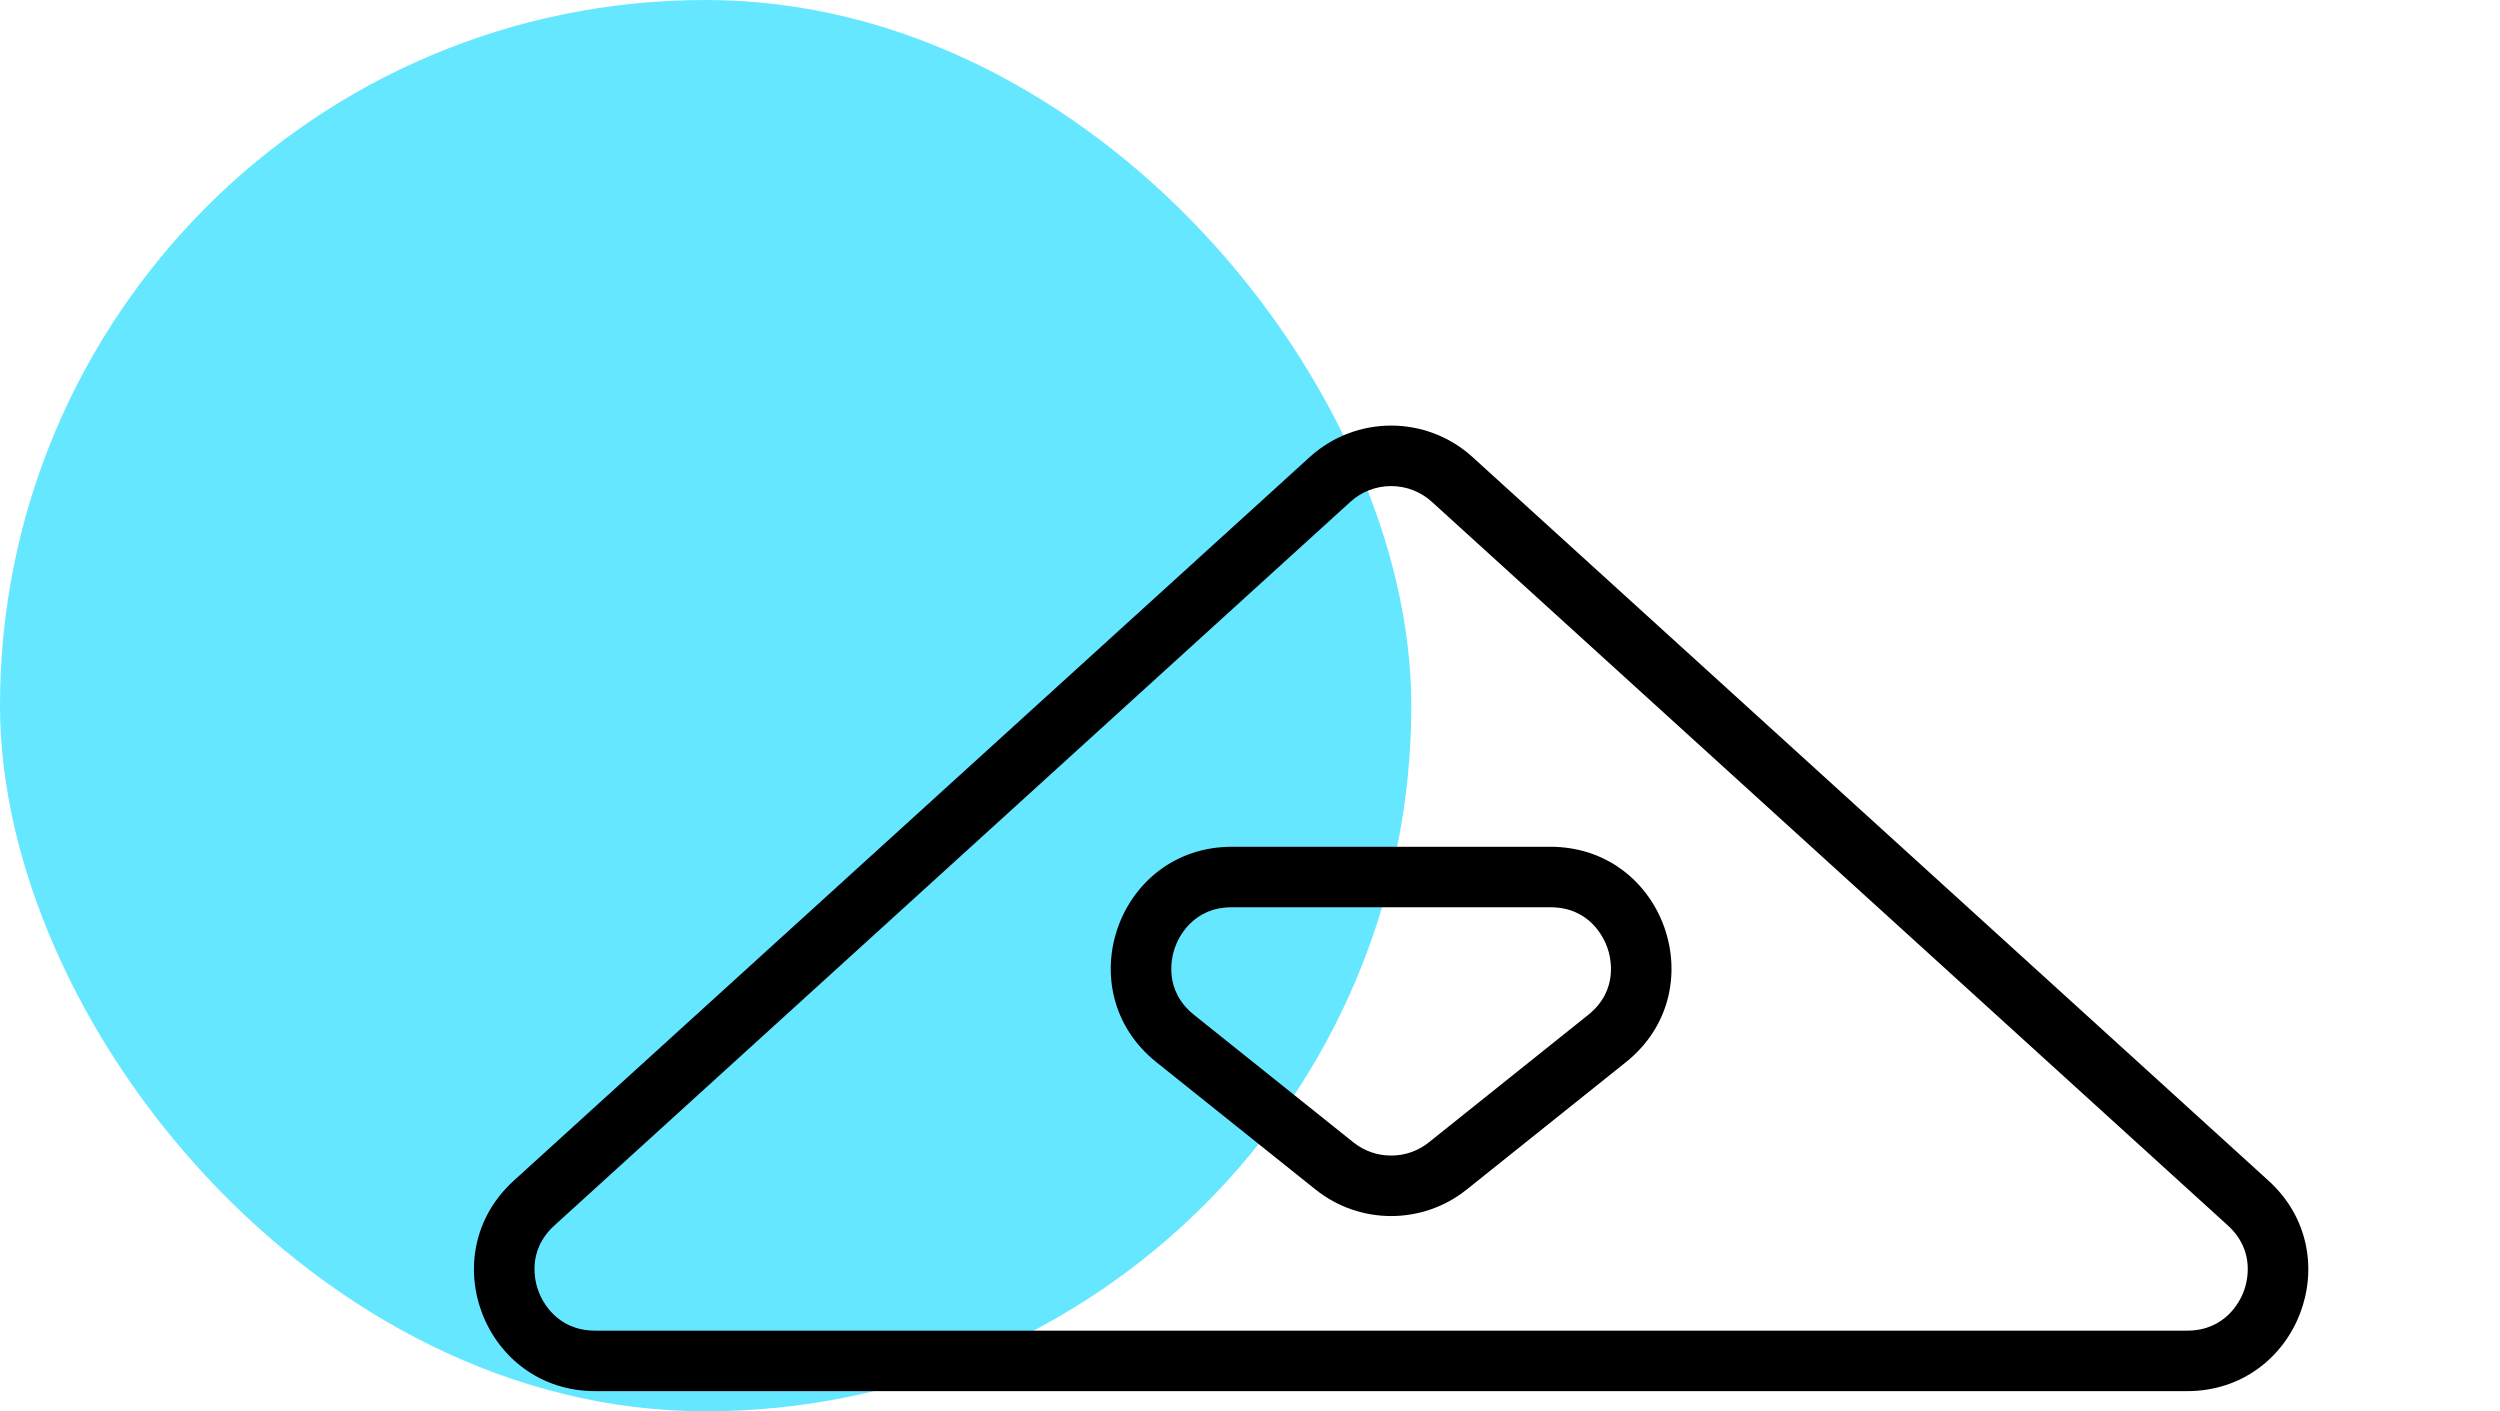 <svg xmlns="http://www.w3.org/2000/svg" width="124" height="70" viewBox="0 0 124 70">
  <g id="Group_55902" data-name="Group 55902" transform="translate(4314 4225)">
    <rect id="Rectangle_6680" data-name="Rectangle 6680" width="70" height="70" rx="35" transform="translate(-4314 -4225)" fill="#65e7ff"/>
    <g id="Group_55906" data-name="Group 55906" transform="translate(-5116 -9684)">
      <g id="Polygon_2" data-name="Polygon 2" transform="translate(816 5478)" fill="none">
        <path d="M50.964,3.669a6,6,0,0,1,8.072,0L98.516,39.56A6,6,0,0,1,94.48,50H15.52a6,6,0,0,1-4.036-10.44Z" stroke="none"/>
        <path d="M 55 5.109 C 54.252 5.109 53.535 5.386 52.982 5.889 L 13.502 41.78 C 12.09 43.064 12.548 44.632 12.721 45.082 C 12.895 45.532 13.611 47 15.52 47 L 94.48 47 C 96.389 47 97.105 45.532 97.279 45.082 C 97.452 44.632 97.91 43.064 96.498 41.78 L 57.018 5.889 C 56.465 5.386 55.748 5.109 55 5.109 M 55 2.109 C 56.446 2.109 57.892 2.629 59.036 3.669 L 98.516 39.56 C 102.574 43.249 99.965 50 94.48 50 L 15.52 50 C 10.035 50 7.426 43.249 11.484 39.56 L 50.964 3.669 C 52.108 2.629 53.554 2.109 55 2.109 Z" stroke="none" fill="#000"/>
      </g>
      <g id="Polygon_3" data-name="Polygon 3" transform="translate(896 5521) rotate(180)" fill="none">
        <path d="M21.252,3a6,6,0,0,1,7.5,0l7.9,6.316A6,6,0,0,1,32.9,20H17.1A6,6,0,0,1,13.357,9.315Z" stroke="none"/>
        <path d="M 25 4.684 C 24.312 4.684 23.664 4.911 23.126 5.341 L 15.231 11.657 C 13.69 12.89 14.109 14.522 14.274 14.993 C 14.439 15.464 15.131 17 17.105 17 L 32.895 17 C 34.869 17 35.561 15.464 35.726 14.993 C 35.891 14.522 36.31 12.89 34.769 11.657 L 26.874 5.341 C 26.336 4.911 25.688 4.684 25 4.684 M 25 1.684 C 26.326 1.684 27.653 2.122 28.748 2.999 L 36.643 9.315 C 41.072 12.858 38.567 20 32.895 20 L 17.105 20 C 11.433 20 8.928 12.858 13.357 9.315 L 21.252 2.999 C 22.347 2.122 23.674 1.684 25 1.684 Z" stroke="none" fill="#000"/>
      </g>
    </g>
  </g>
</svg>
